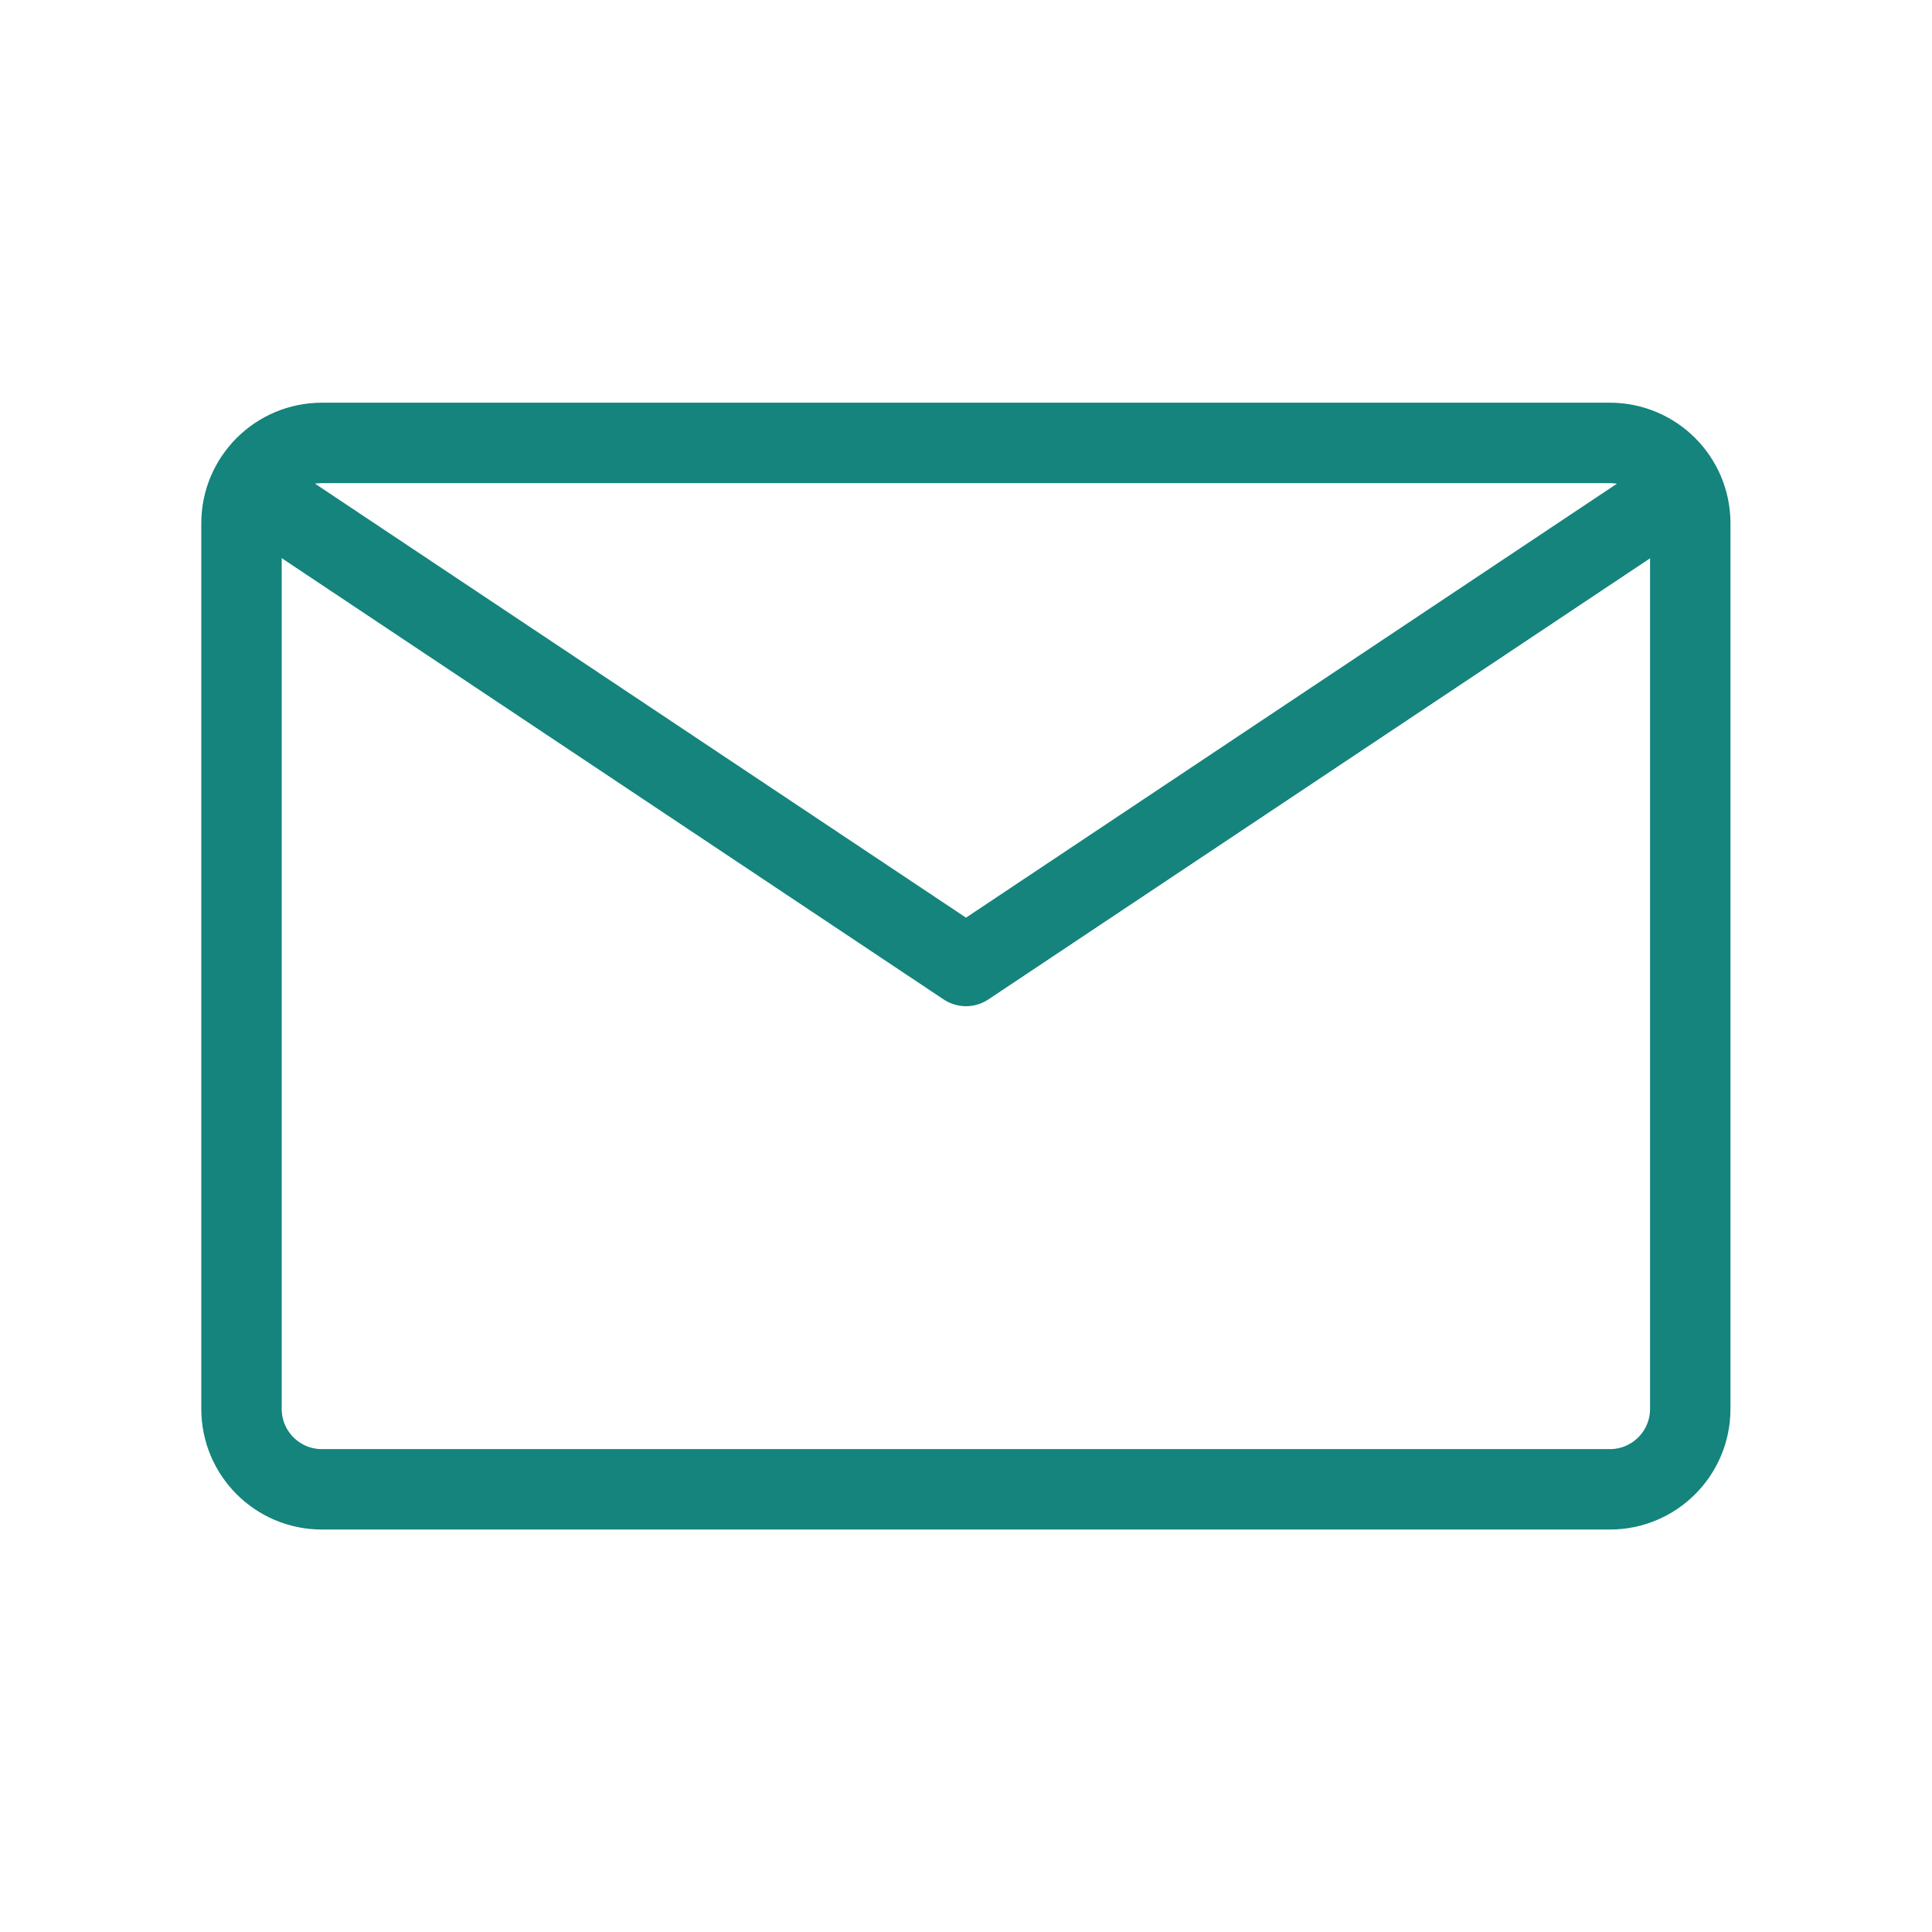 <svg xmlns="http://www.w3.org/2000/svg" id="Calque_1" data-name="Calque 1" viewBox="0 0 800 800"><defs><style>      .cls-1 {        fill: none;        stroke: #14847c;        stroke-linejoin: round;        stroke-width: 33.3px;      }    </style></defs><path class="cls-1" d="M100,583.3V216.7c0-18.4,14.9-33.3,33.3-33.3h533.3c18.4,0,33.3,14.9,33.3,33.3v366.7c0,18.4-14.9,33.3-33.3,33.3H133.3c-18.4,0-33.3-14.9-33.3-33.3Z"></path><path class="cls-1" d="M100,200l300,200,300-200"></path></svg>